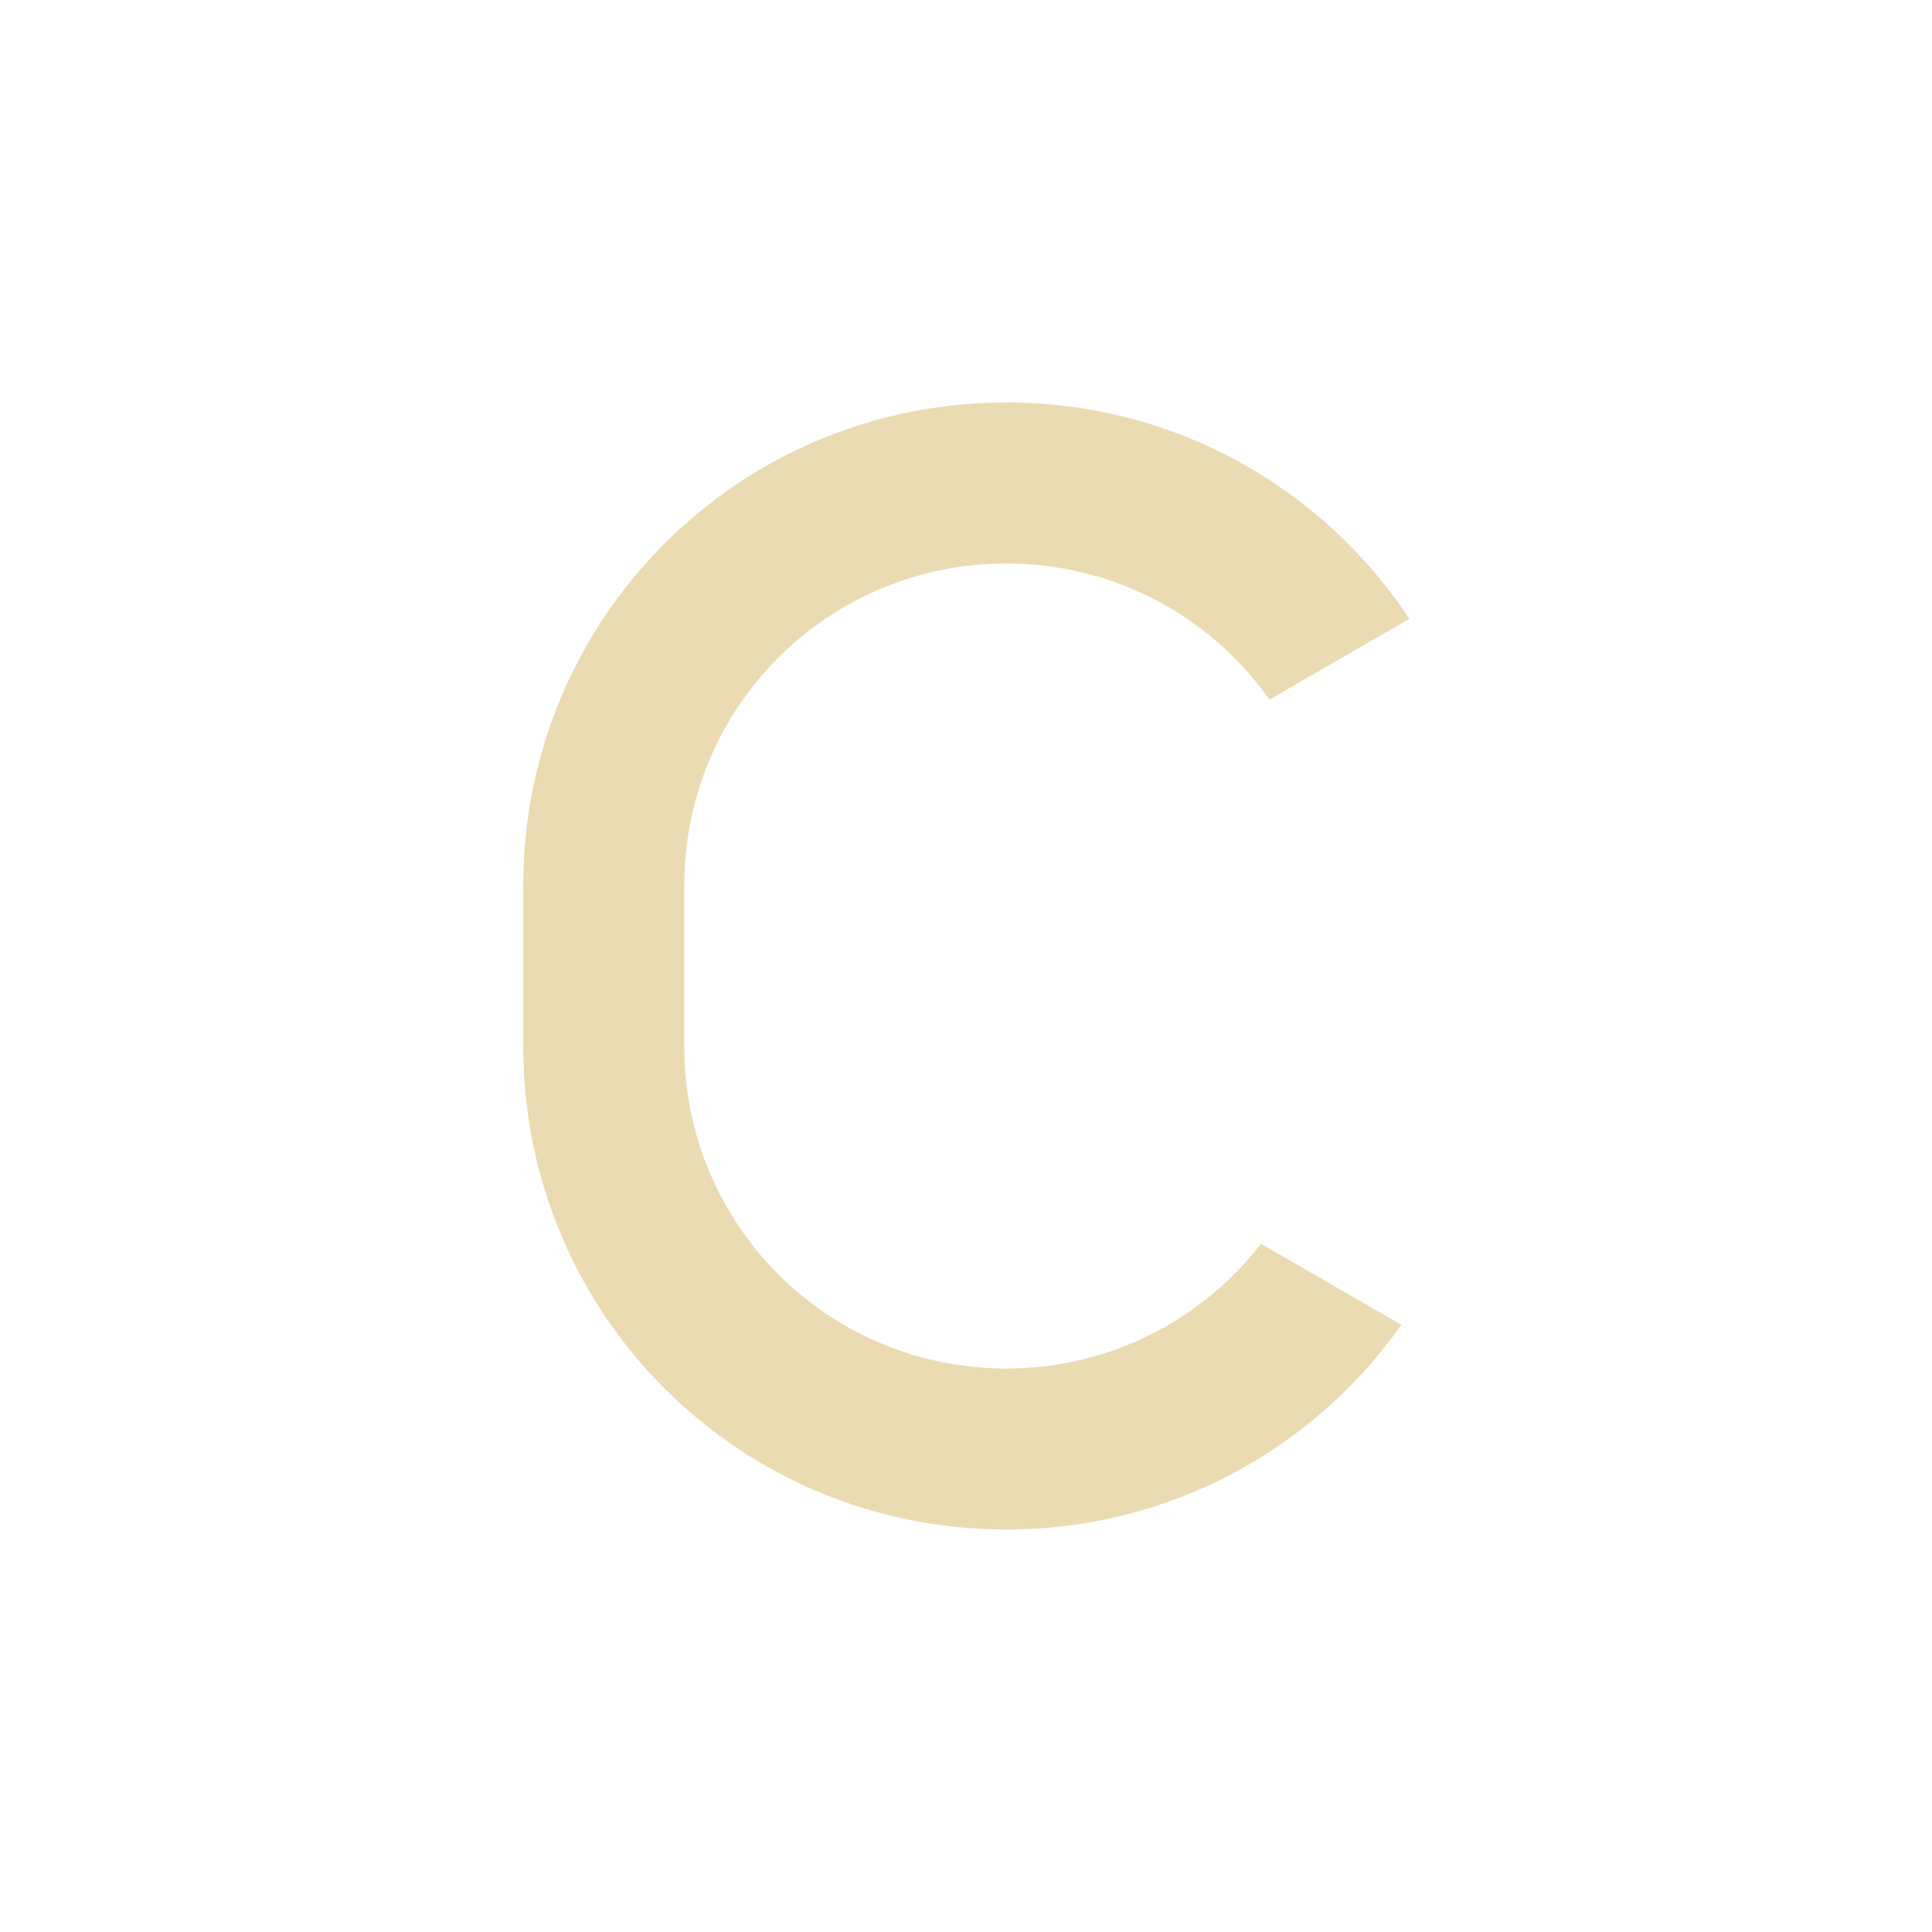 <svg width="24" height="24" version="1.1" viewBox="0 0 24 24" xmlns="http://www.w3.org/2000/svg">
  <defs>
    <style id="current-color-scheme" type="text/css">.ColorScheme-Text { color:#ebdbb2; } .ColorScheme-Highlight { color:#458588; }</style>
  </defs>
  <path class="ColorScheme-Text" d="m12.5 5c-3.324 0-6 2.676-6 6v2c0 3.324 2.676 6 6 6 2.034 0 3.824-1.003 4.908-2.543l-1.744-1.006c-0.731 0.943-1.873 1.549-3.164 1.549-2.216 0-4-1.784-4-4v-2c0-2.216 1.784-4 4-4 1.355 0 2.547 0.667 3.27 1.691l1.738-1.004c-1.072-1.621-2.91-2.688-5.008-2.688z" fill="currentColor"/>
</svg>
